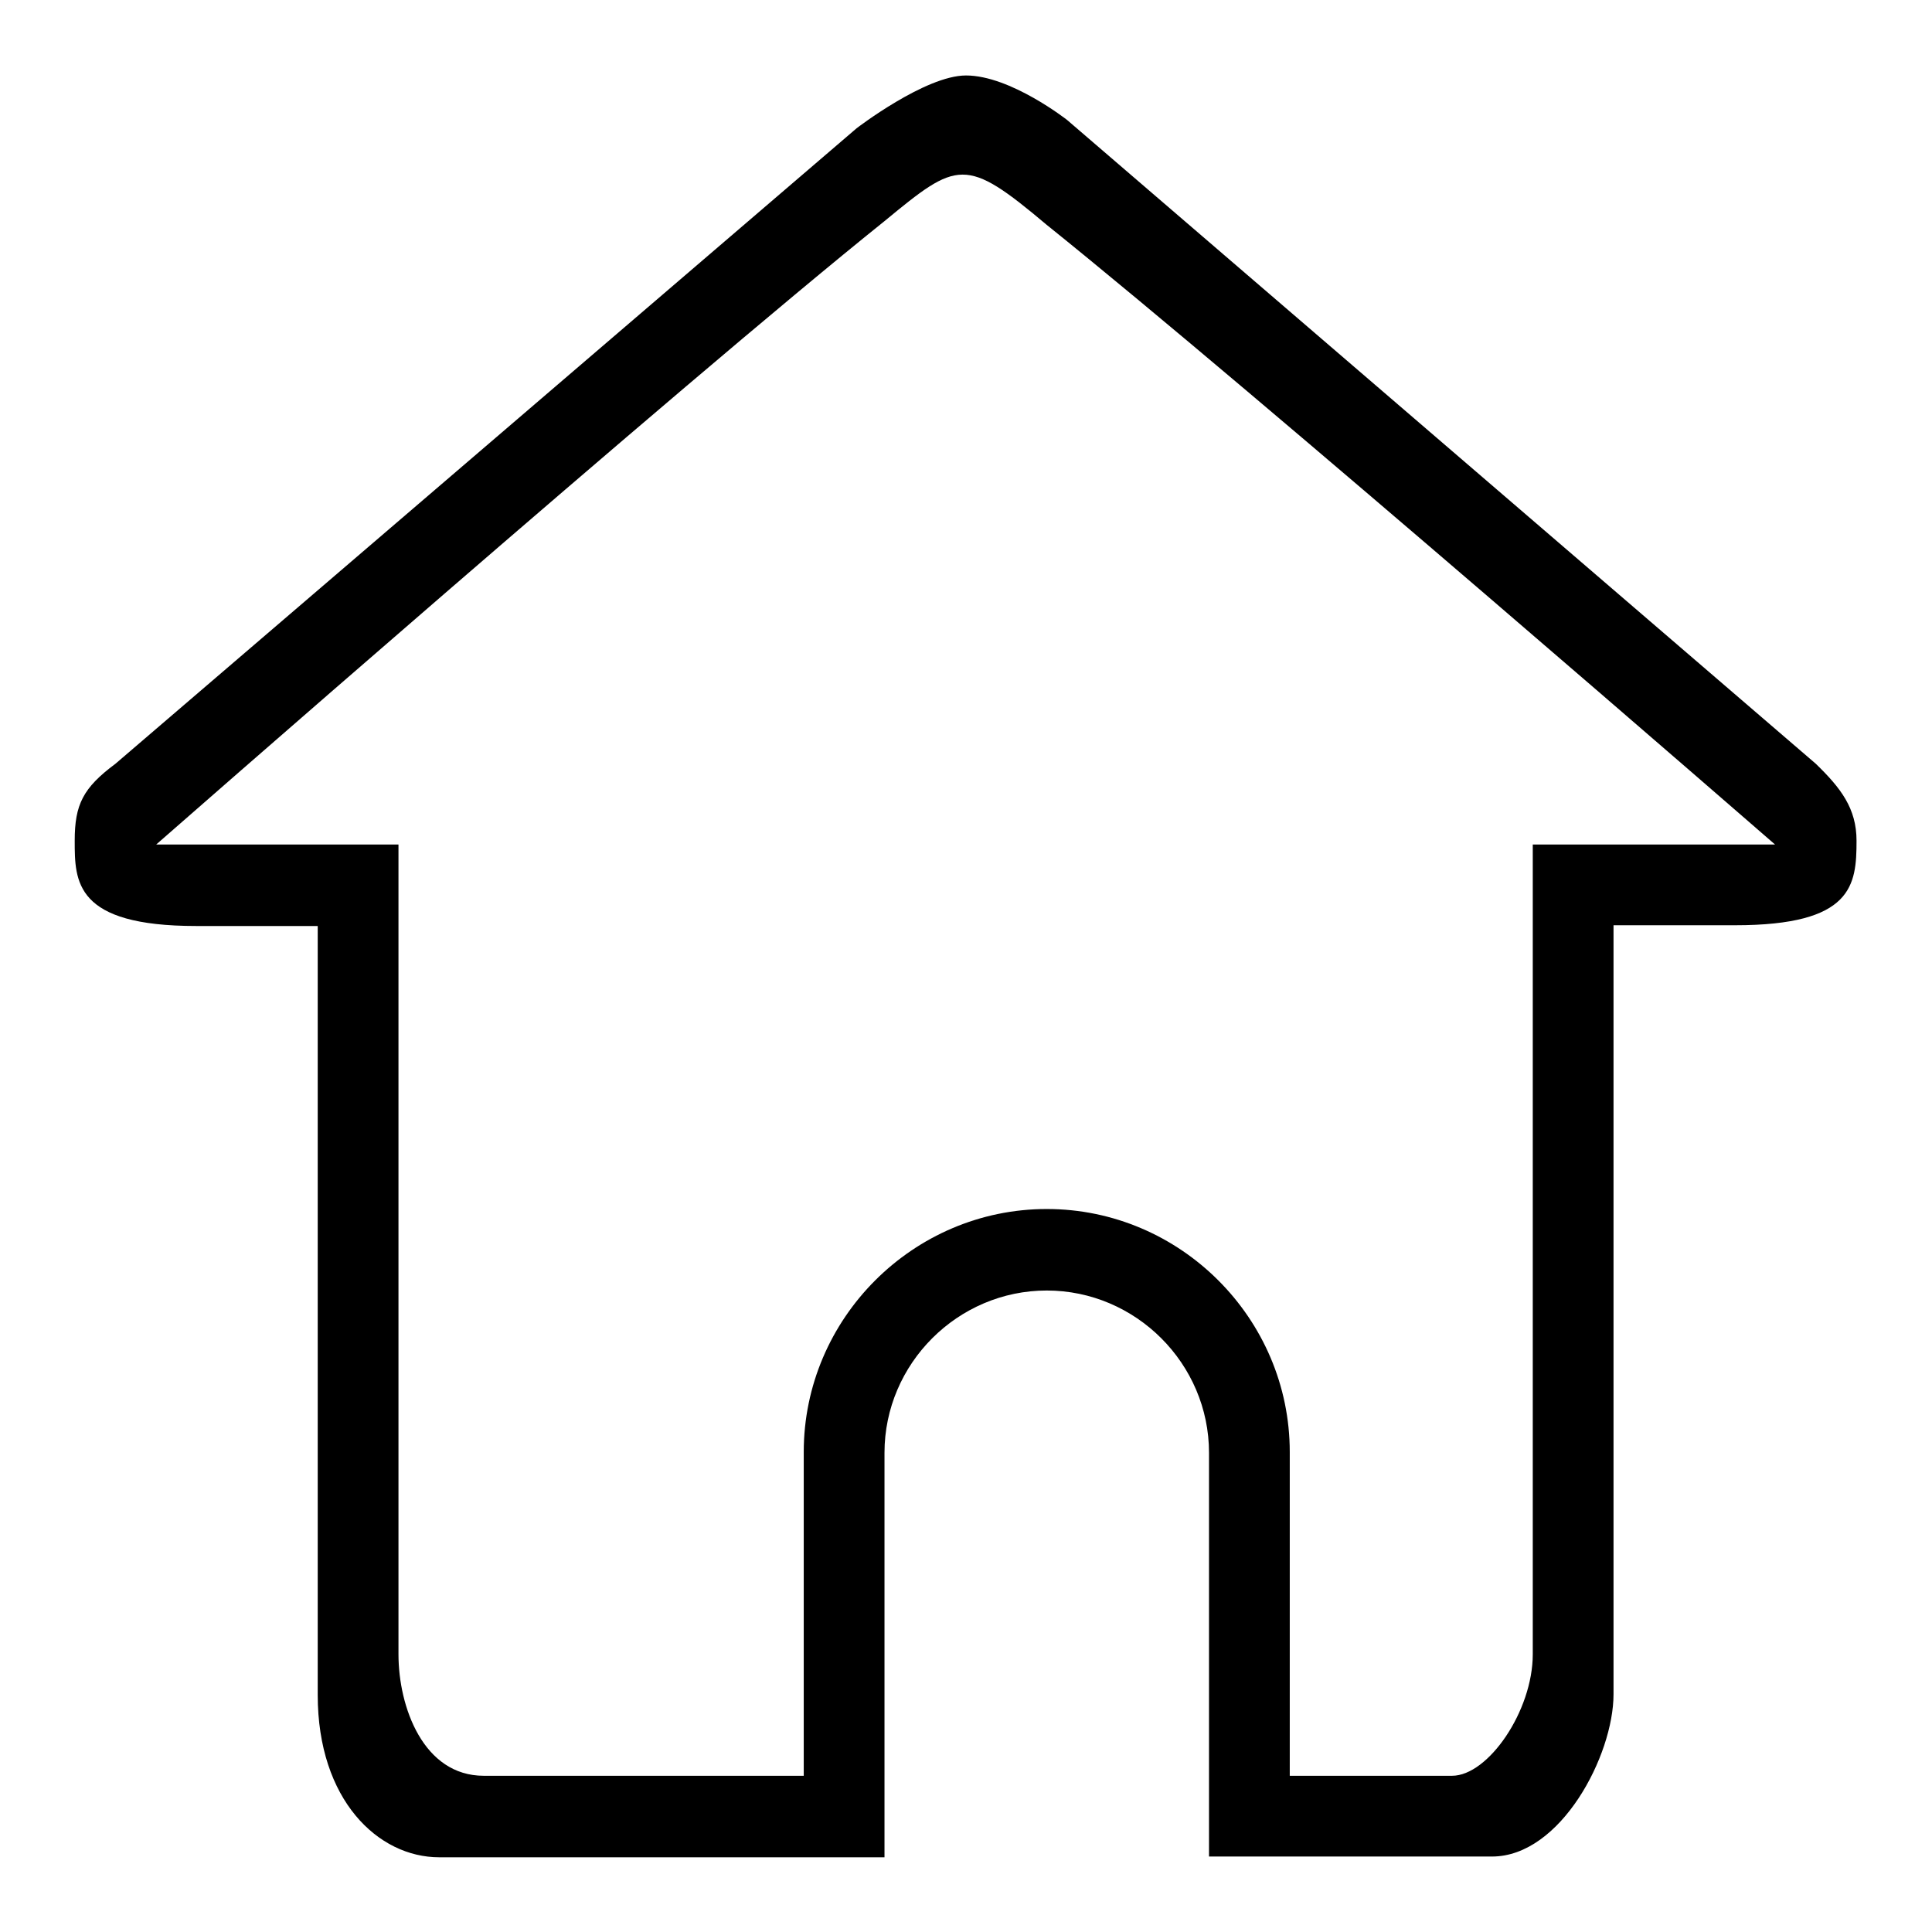 <?xml version="1.0" encoding="utf-8"?>
<!-- Svg Vector Icons : http://www.onlinewebfonts.com/icon -->
<!DOCTYPE svg PUBLIC "-//W3C//DTD SVG 1.1//EN" "http://www.w3.org/Graphics/SVG/1.1/DTD/svg11.dtd">
<svg version="1.1" xmlns="http://www.w3.org/2000/svg" xmlns:xlink="http://www.w3.org/1999/xlink" x="0px" y="0px" viewBox="0 0 256 256" enable-background="new 0 0 256 256" xml:space="preserve">
<g> <path fill="#000000" d="M32,246h192 M229.9,122.6C229.4,122.6,230.4,122.6,229.9,122.6z M246,111.4c0-4.3-2.1-7-5.4-10.2 l-99.2-85.3c0,0-7.5-5.9-13.4-5.9c-5.4,0-14.5,7-14.5,7l-98.2,84.2c-4.3,3.2-5.4,5.4-5.4,10.2c0,5.4,0,11.3,16.1,11.3h16.1v101.9 c0,13.9,8,21.5,16.1,21.5h59v-53.6c0-11.8,9.7-21.5,21.5-21.5c11.8,0,21.5,9.7,21.5,21.5V246h37.5c9.1,0,16.1-13.4,16.1-21.5V122.6 h16.1C245.5,122.6,246,117.3,246,111.4L246,111.4z M203.1,111.9v107.3c0,7.5-5.9,16.1-10.7,16.1h-21.5v-42.9 c0-17.7-14.5-32.2-32.2-32.2c-17.7,0-32.2,14.5-32.2,32.2v42.9H63.6h0.5c-8,0-11.3-9.1-11.3-16.1V111.9H20.7 c0,0,69.7-61.1,96.5-82.6c9.7-8,10.7-8.6,21.5,0.5c27.4,22,96.5,82.1,96.5,82.1H203.1z"/></g>
</svg>
